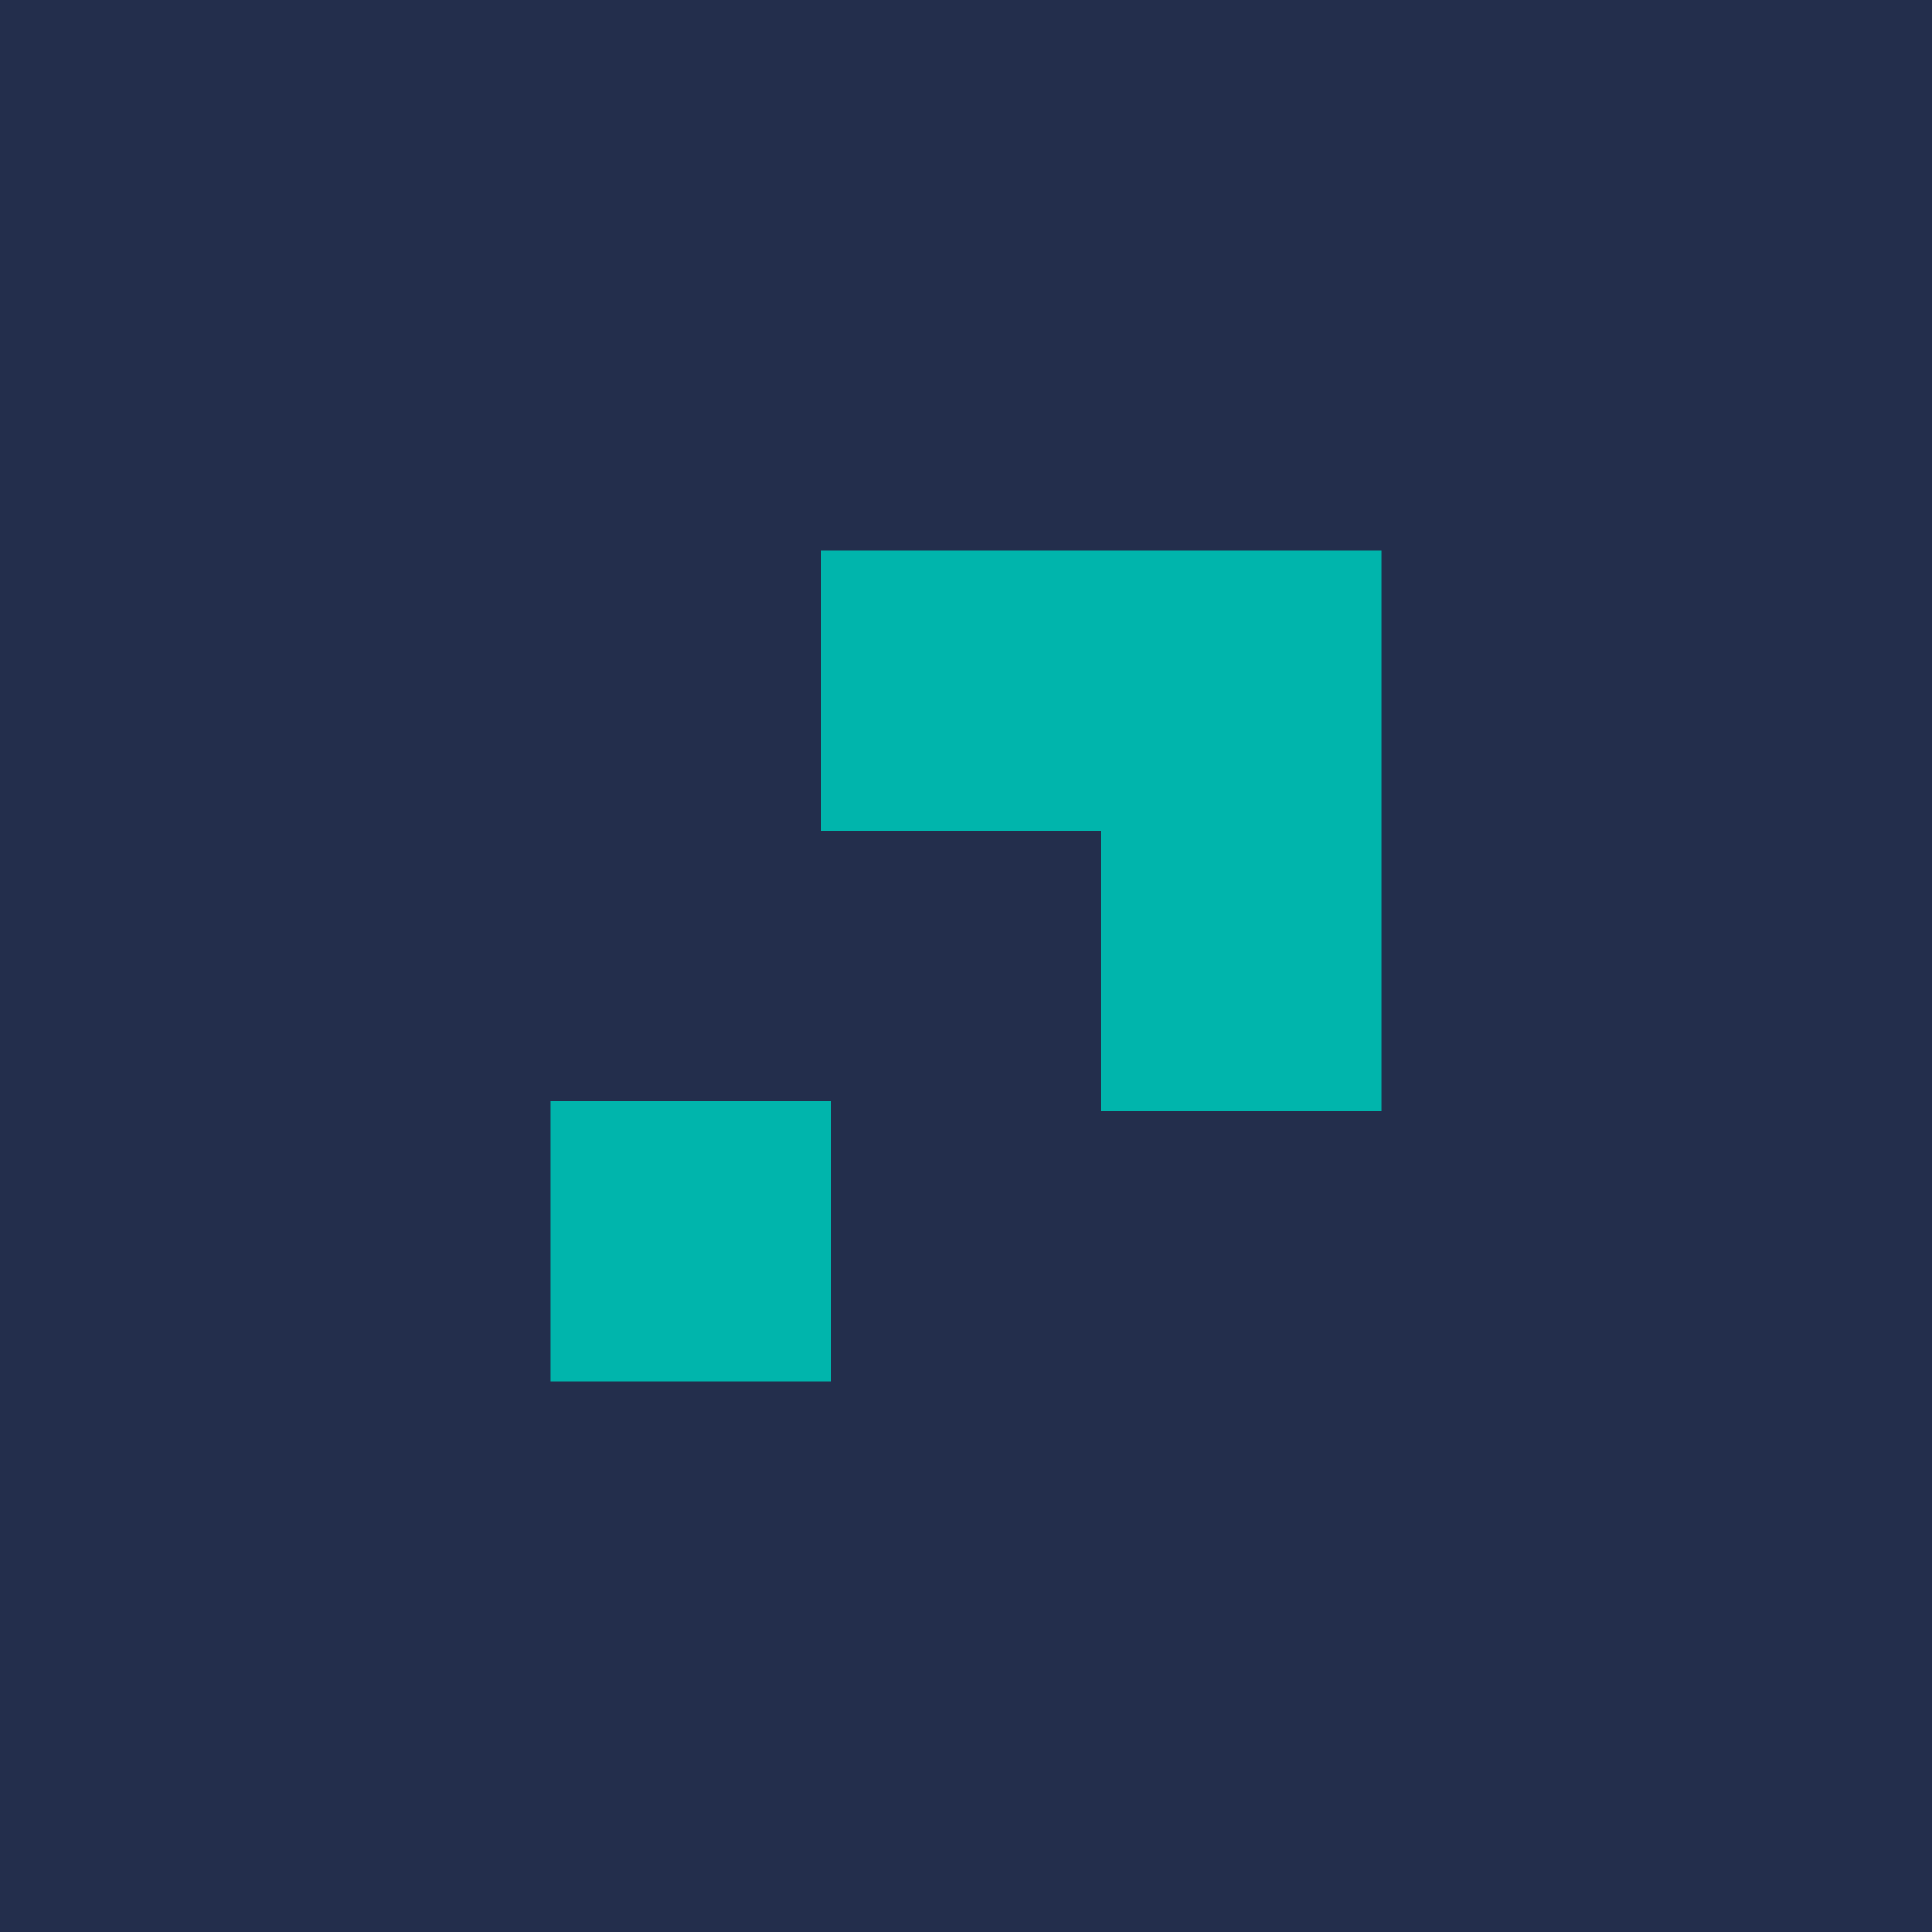 <svg clip-rule="evenodd" fill-rule="evenodd" stroke-linejoin="round" stroke-miterlimit="2" viewBox="0 0 1024 1024" xmlns="http://www.w3.org/2000/svg" width="2500" height="2500"><path d="M0 0h1024v1024H0z" fill="#232e4c" stroke-width="5.12"/><g fill="#00b5ac"><path d="M291.84 583.68h148.48v148.48H291.84z" stroke-width="5.12"/><path d="M583.68 440.32H435.2V291.84h296.96V588.8H583.68z"/></g></svg>